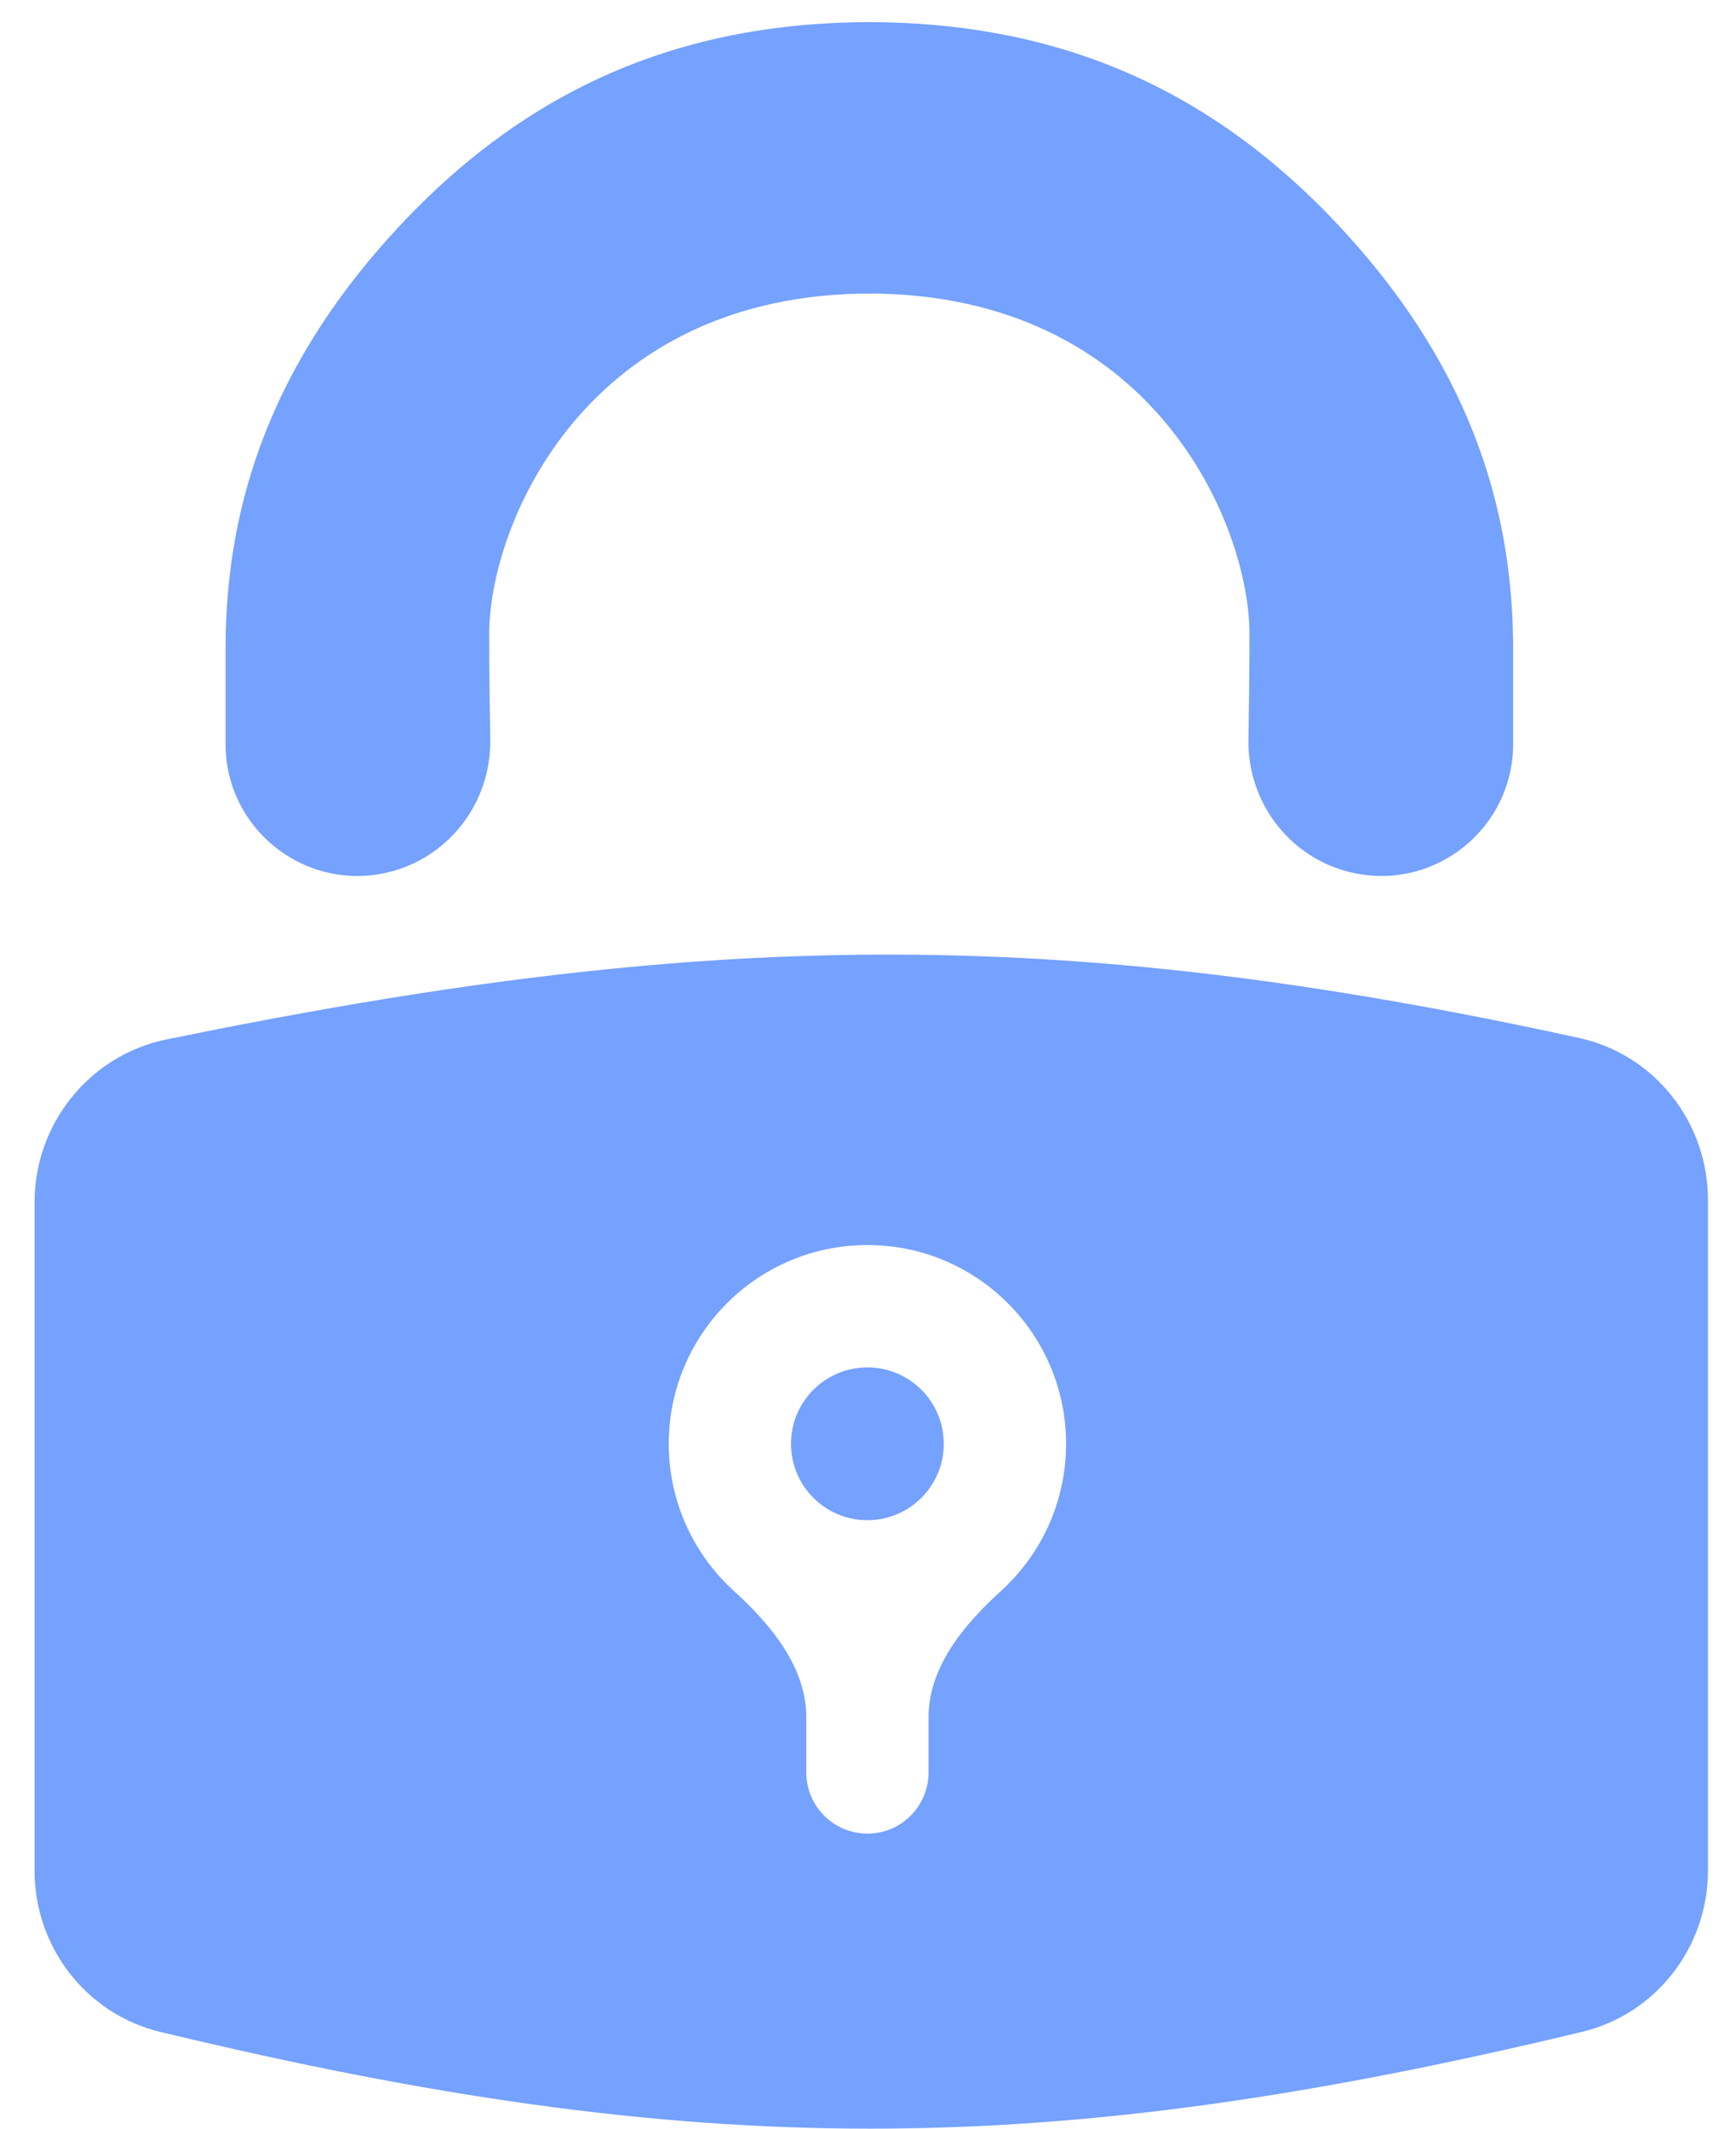 <?xml version="1.0" encoding="UTF-8"?> <svg xmlns="http://www.w3.org/2000/svg" width="31" height="38" viewBox="0 0 31 38" fill="none"> <path fill-rule="evenodd" clip-rule="evenodd" d="M0.617 21.466C0.617 20.061 1.595 18.839 2.972 18.556C12.494 16.604 18.82 16.479 28.197 18.529C29.55 18.825 30.499 20.036 30.499 21.421V33.391C30.499 34.755 29.578 35.953 28.251 36.272C18.654 38.577 12.426 38.575 2.863 36.273C1.537 35.954 0.617 34.756 0.617 33.393V21.466ZM16.581 30.659C16.581 29.76 17.211 29.004 17.877 28.399C18.59 27.75 19.037 26.814 19.037 25.774C19.037 23.815 17.449 22.226 15.49 22.226C13.53 22.226 11.942 23.815 11.942 25.774C11.942 26.814 12.39 27.75 13.103 28.399C13.768 29.004 14.398 29.76 14.398 30.659V31.641C14.398 32.244 14.887 32.733 15.49 32.733V32.733C16.093 32.733 16.581 32.244 16.581 31.641V30.659Z" fill="#75A1FF"></path> <circle cx="15.489" cy="25.774" r="1.364" fill="#75A1FF"></circle> <path d="M22.294 13.201C22.273 14.354 23.073 15.365 24.204 15.591V15.591C25.66 15.883 27.02 14.768 27.02 13.283V11.584C27.02 9.264 26.364 6.712 24.018 4.147C21.671 1.582 18.901 0.395 15.49 0.395V5.239C20.62 5.239 22.312 9.4 22.312 11.311C22.312 11.96 22.304 12.617 22.294 13.201Z" fill="#75A1FF"></path> <path d="M8.754 13.201C8.774 14.354 7.974 15.365 6.844 15.591V15.591C5.387 15.883 4.028 14.768 4.028 13.283V11.584C4.028 9.264 4.683 6.712 7.03 4.147C9.377 1.582 12.147 0.395 15.558 0.395V5.239C10.428 5.239 8.736 9.4 8.736 11.311C8.736 11.96 8.744 12.617 8.754 13.201Z" fill="#75A1FF"></path> </svg> 